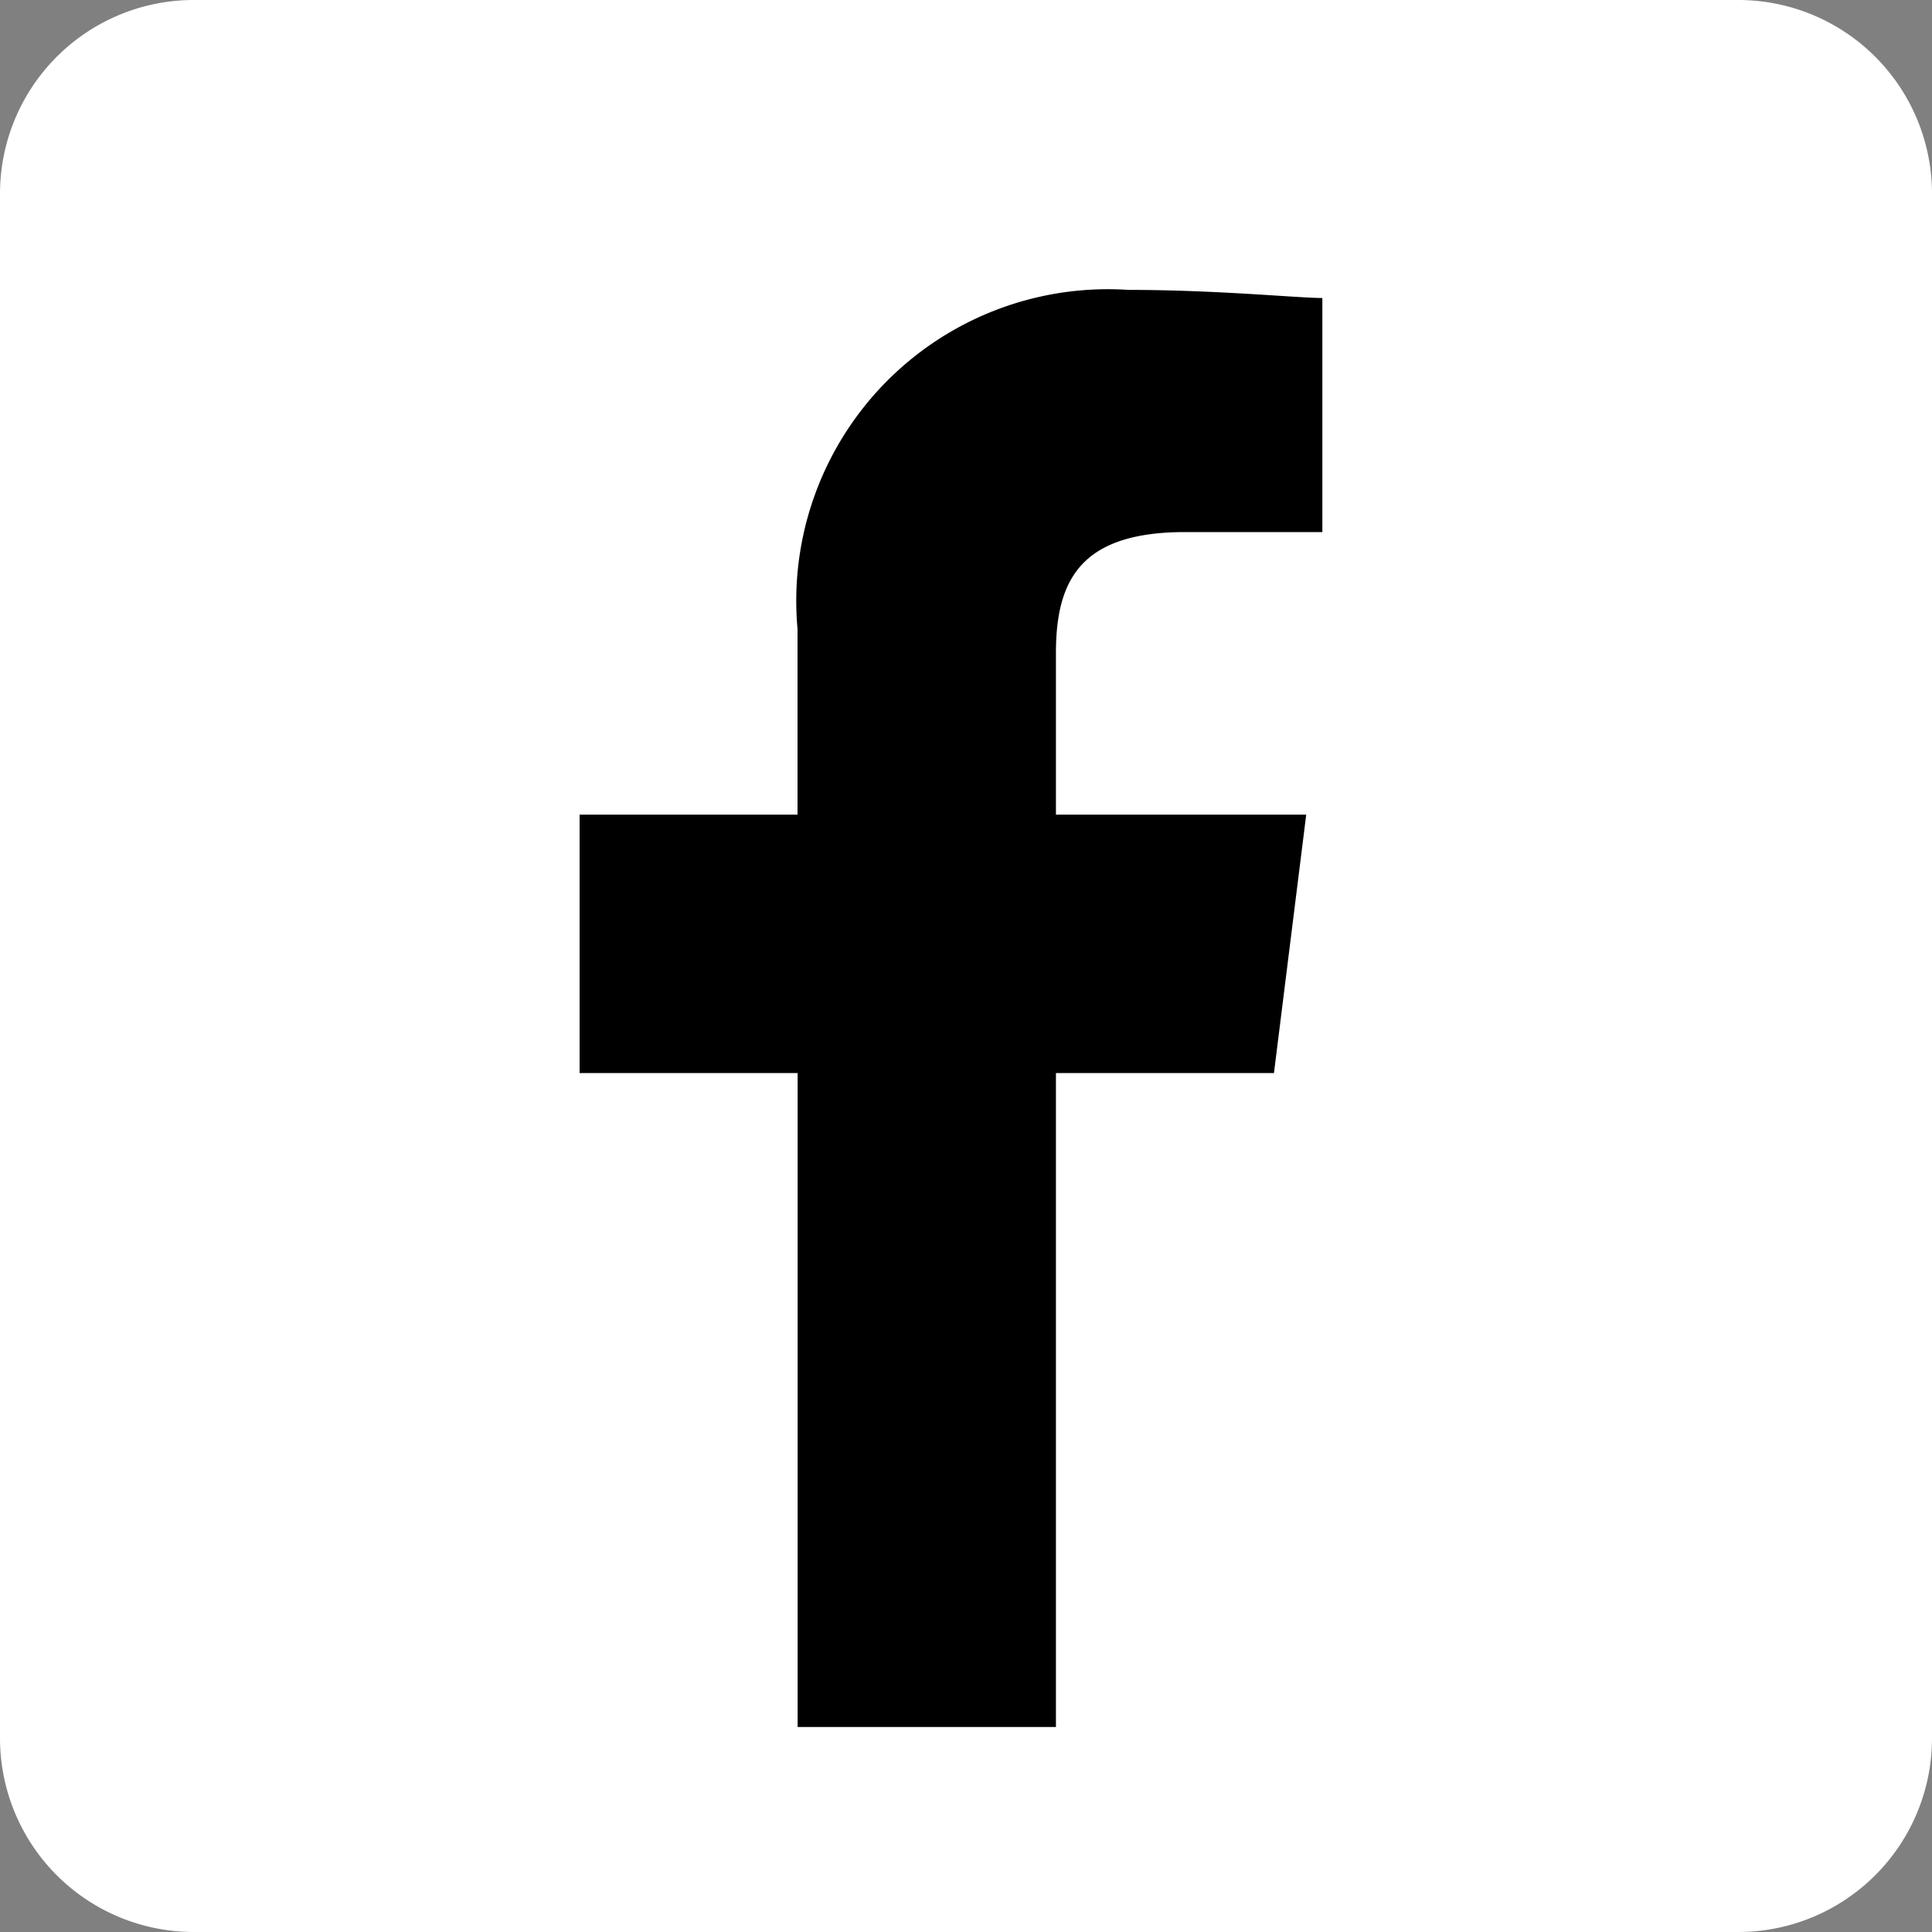 <svg xmlns="http://www.w3.org/2000/svg" width="20" height="20" viewBox="0 0 20 20">
  <rect x="0" y="0" width="20" height="20" fill="#808080" stroke="none"/>
  <g id="Group_3159" data-name="Group 3159" transform="translate(-1414 -339)">
    <g id="Group_3157" data-name="Group 3157" transform="translate(8)">
      <path id="Path_4052" data-name="Path 4052" d="M18,0H2A2.006,2.006,0,0,0,0,2V18a2.006,2.006,0,0,0,2,2H18a2.006,2.006,0,0,0,2-2V2A2.006,2.006,0,0,0,18,0Z" transform="translate(1406 339)" fill="#fff"/>
      <path id="f" d="M15.431,20.977v-6.77h2.257l.334-2.675H15.431V9.861c0-.752.251-1.254,1.337-1.254h1.421V6.184c-.251,0-1.087-.084-2.006-.084a3.226,3.226,0,0,0-3.427,3.51v1.922H10.5v2.675h2.257v6.77Z" transform="translate(1401.5 335.901)"/>
    </g>
  </g>
</svg>
